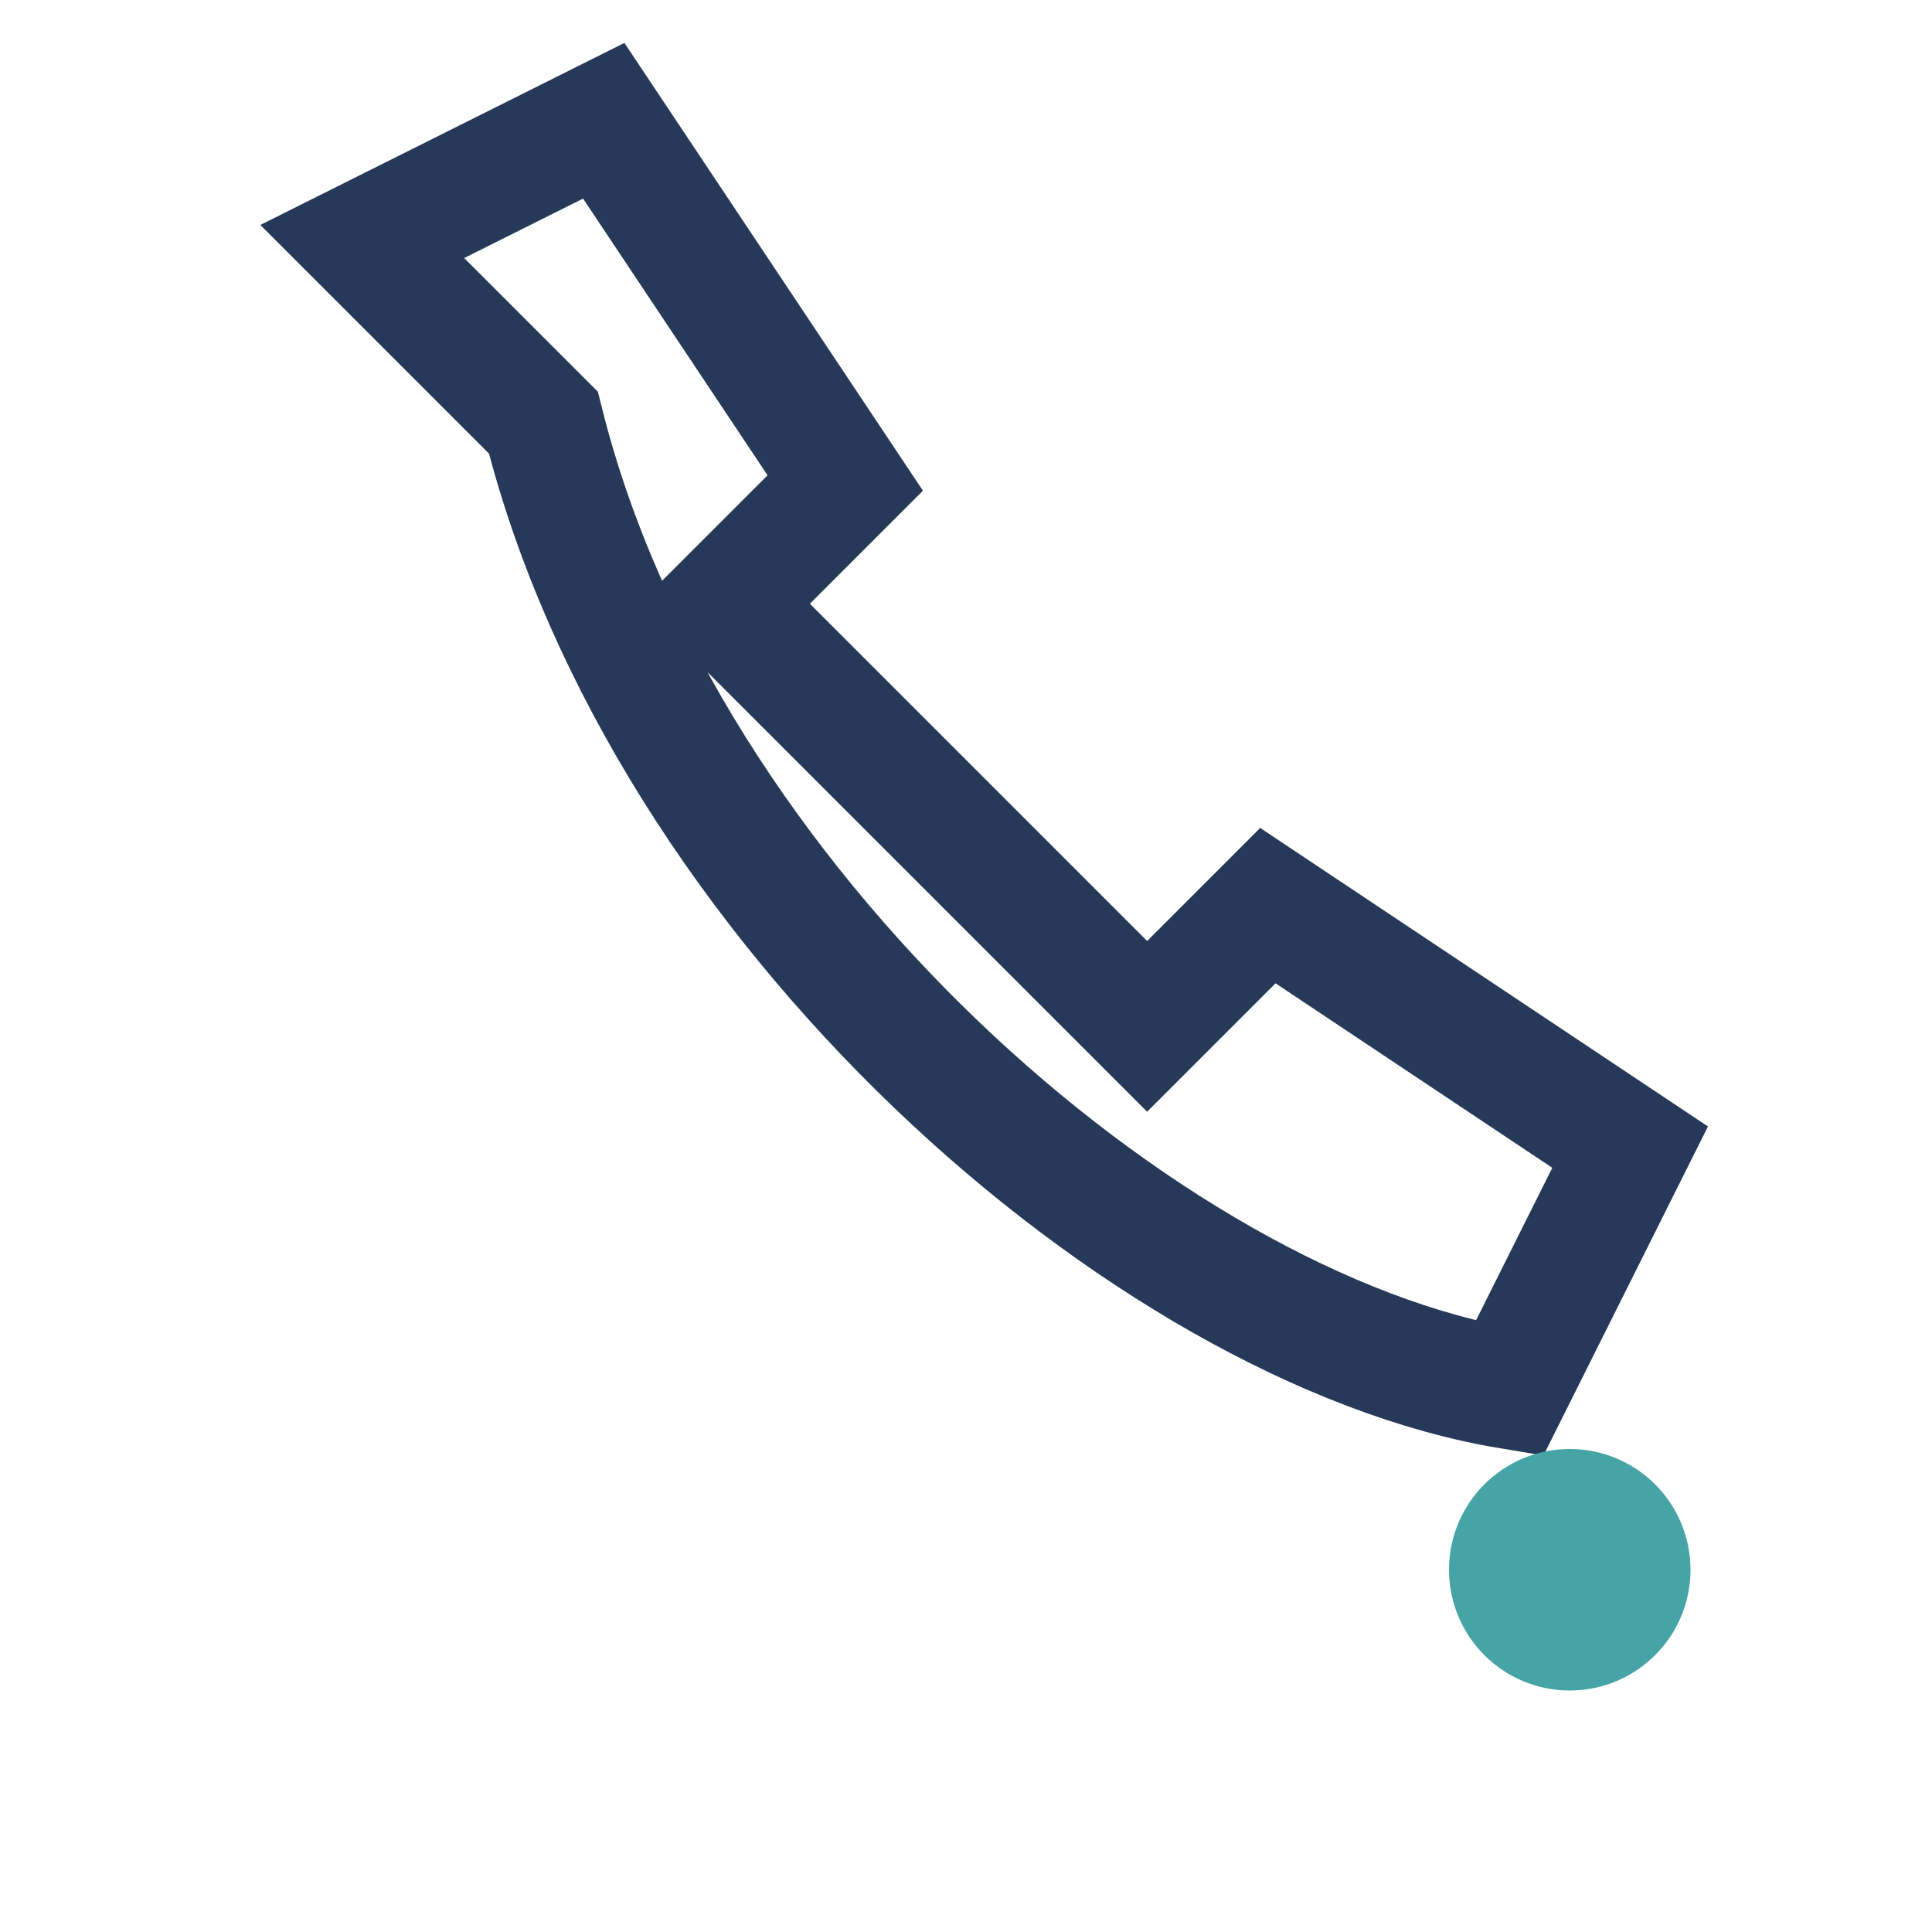 <?xml version="1.0" encoding="UTF-8"?>
<svg xmlns="http://www.w3.org/2000/svg" width="32" height="32" viewBox="0 0 32 32"><path d="M9 7c2 8 10 15 16 16l2-4-6-4-2 2c-3-3-4-4-7-7l2-2-4-6-4 2z" fill="none" stroke="#263959" stroke-width="2"/><circle cx="26" cy="26" r="2" fill="#46A3A6"/></svg>